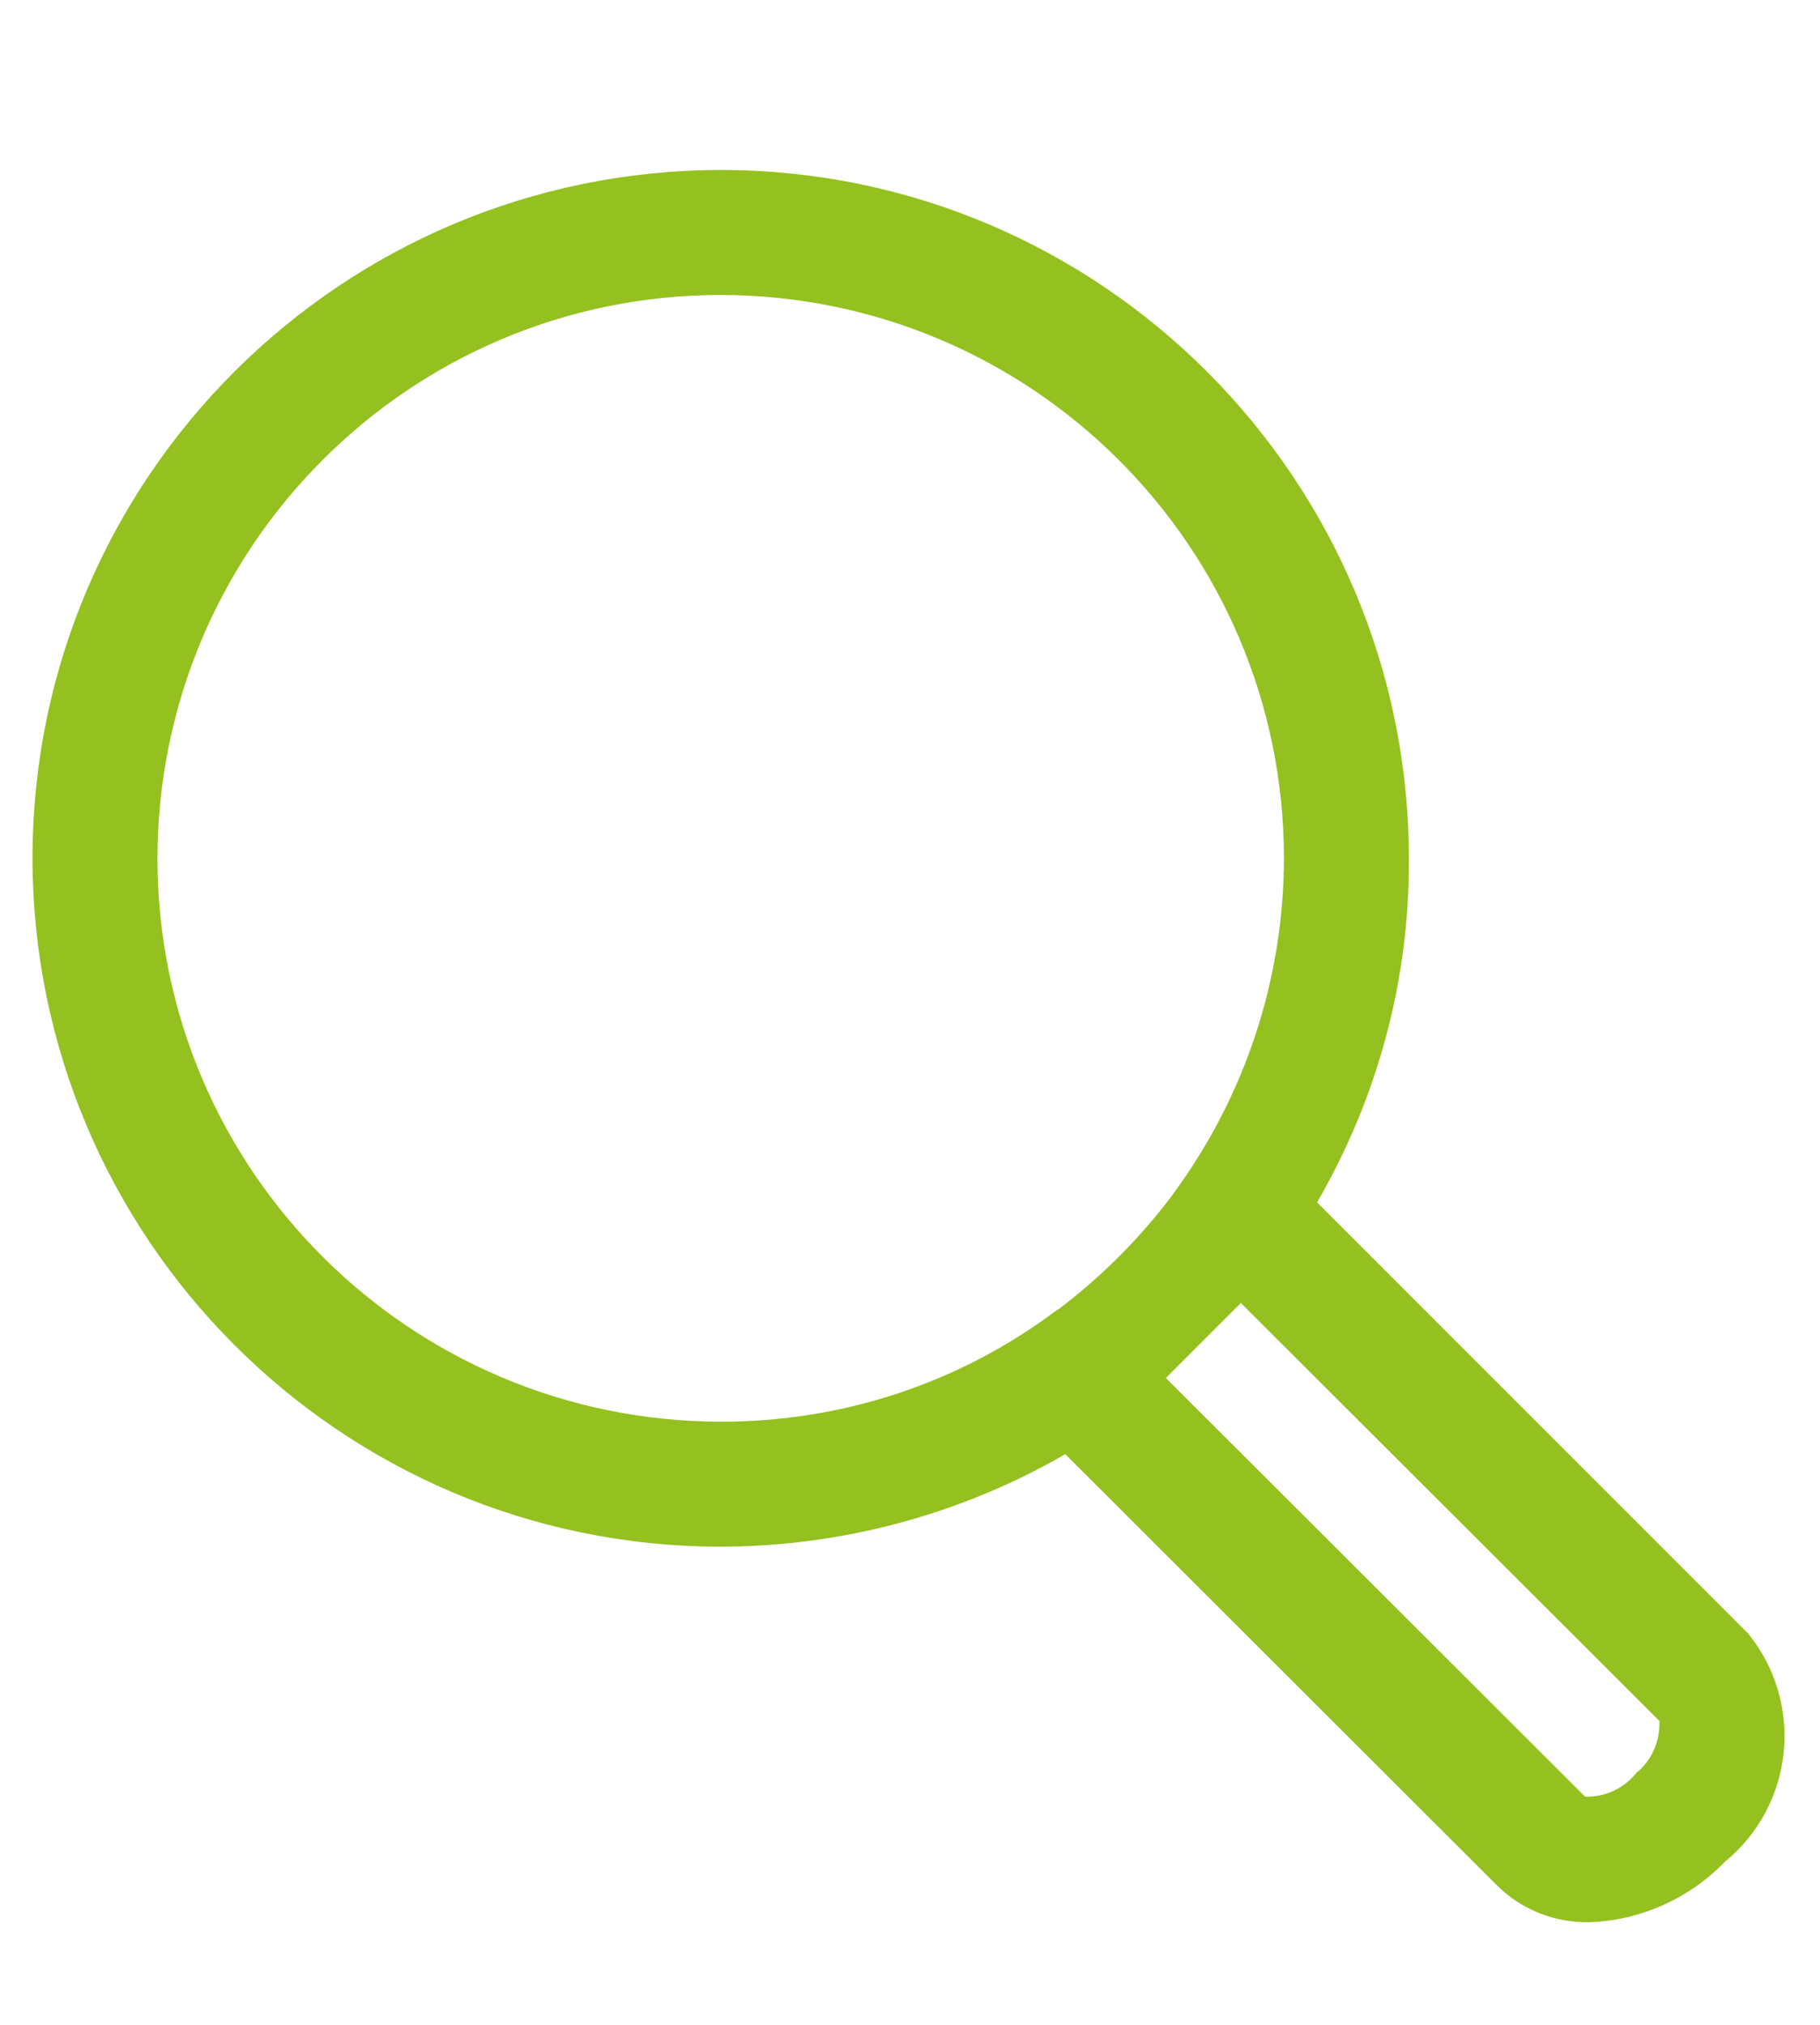 <?xml version="1.0" encoding="UTF-8"?>
<svg id="Calque_1" xmlns="http://www.w3.org/2000/svg" viewBox="0 0 29.13 32.41">
    <defs>
        <style>.cls-1{fill:#94C11F;}</style>
    </defs>
    <g id="Groupe_50">
        <path id="Tracé_69" class="cls-1"
              d="m27.98,26.14l-6.9-6.9c.97-1.67,1.48-3.56,1.47-5.49,0-6.08-4.92-11.02-11-11.03-6.08,0-11.02,4.92-11.03,11,0,6.08,4.92,11.02,11,11.03,1.94,0,3.85-.51,5.53-1.48l6.91,6.9c.39.39.93.6,1.48.59.82-.03,1.6-.38,2.17-.97,1.11-.91,1.27-2.54.37-3.65m-11.05-5.18h-.01c-1.55,1.17-3.43,1.79-5.37,1.79-4.98,0-9.02-4.02-9.03-9,0-4.98,4.02-9.02,9-9.03,4.98,0,9.02,4.02,9.03,9,0,1.94-.62,3.82-1.77,5.38l-.02.03c-.52.69-1.14,1.31-1.83,1.83m9.26,7.41c-.2.25-.5.39-.82.38l-6.66-6.65-.05-.05,1.2-1.2.05.05,6.65,6.64c.01.32-.12.63-.37.83"/>
    </g>
</svg>